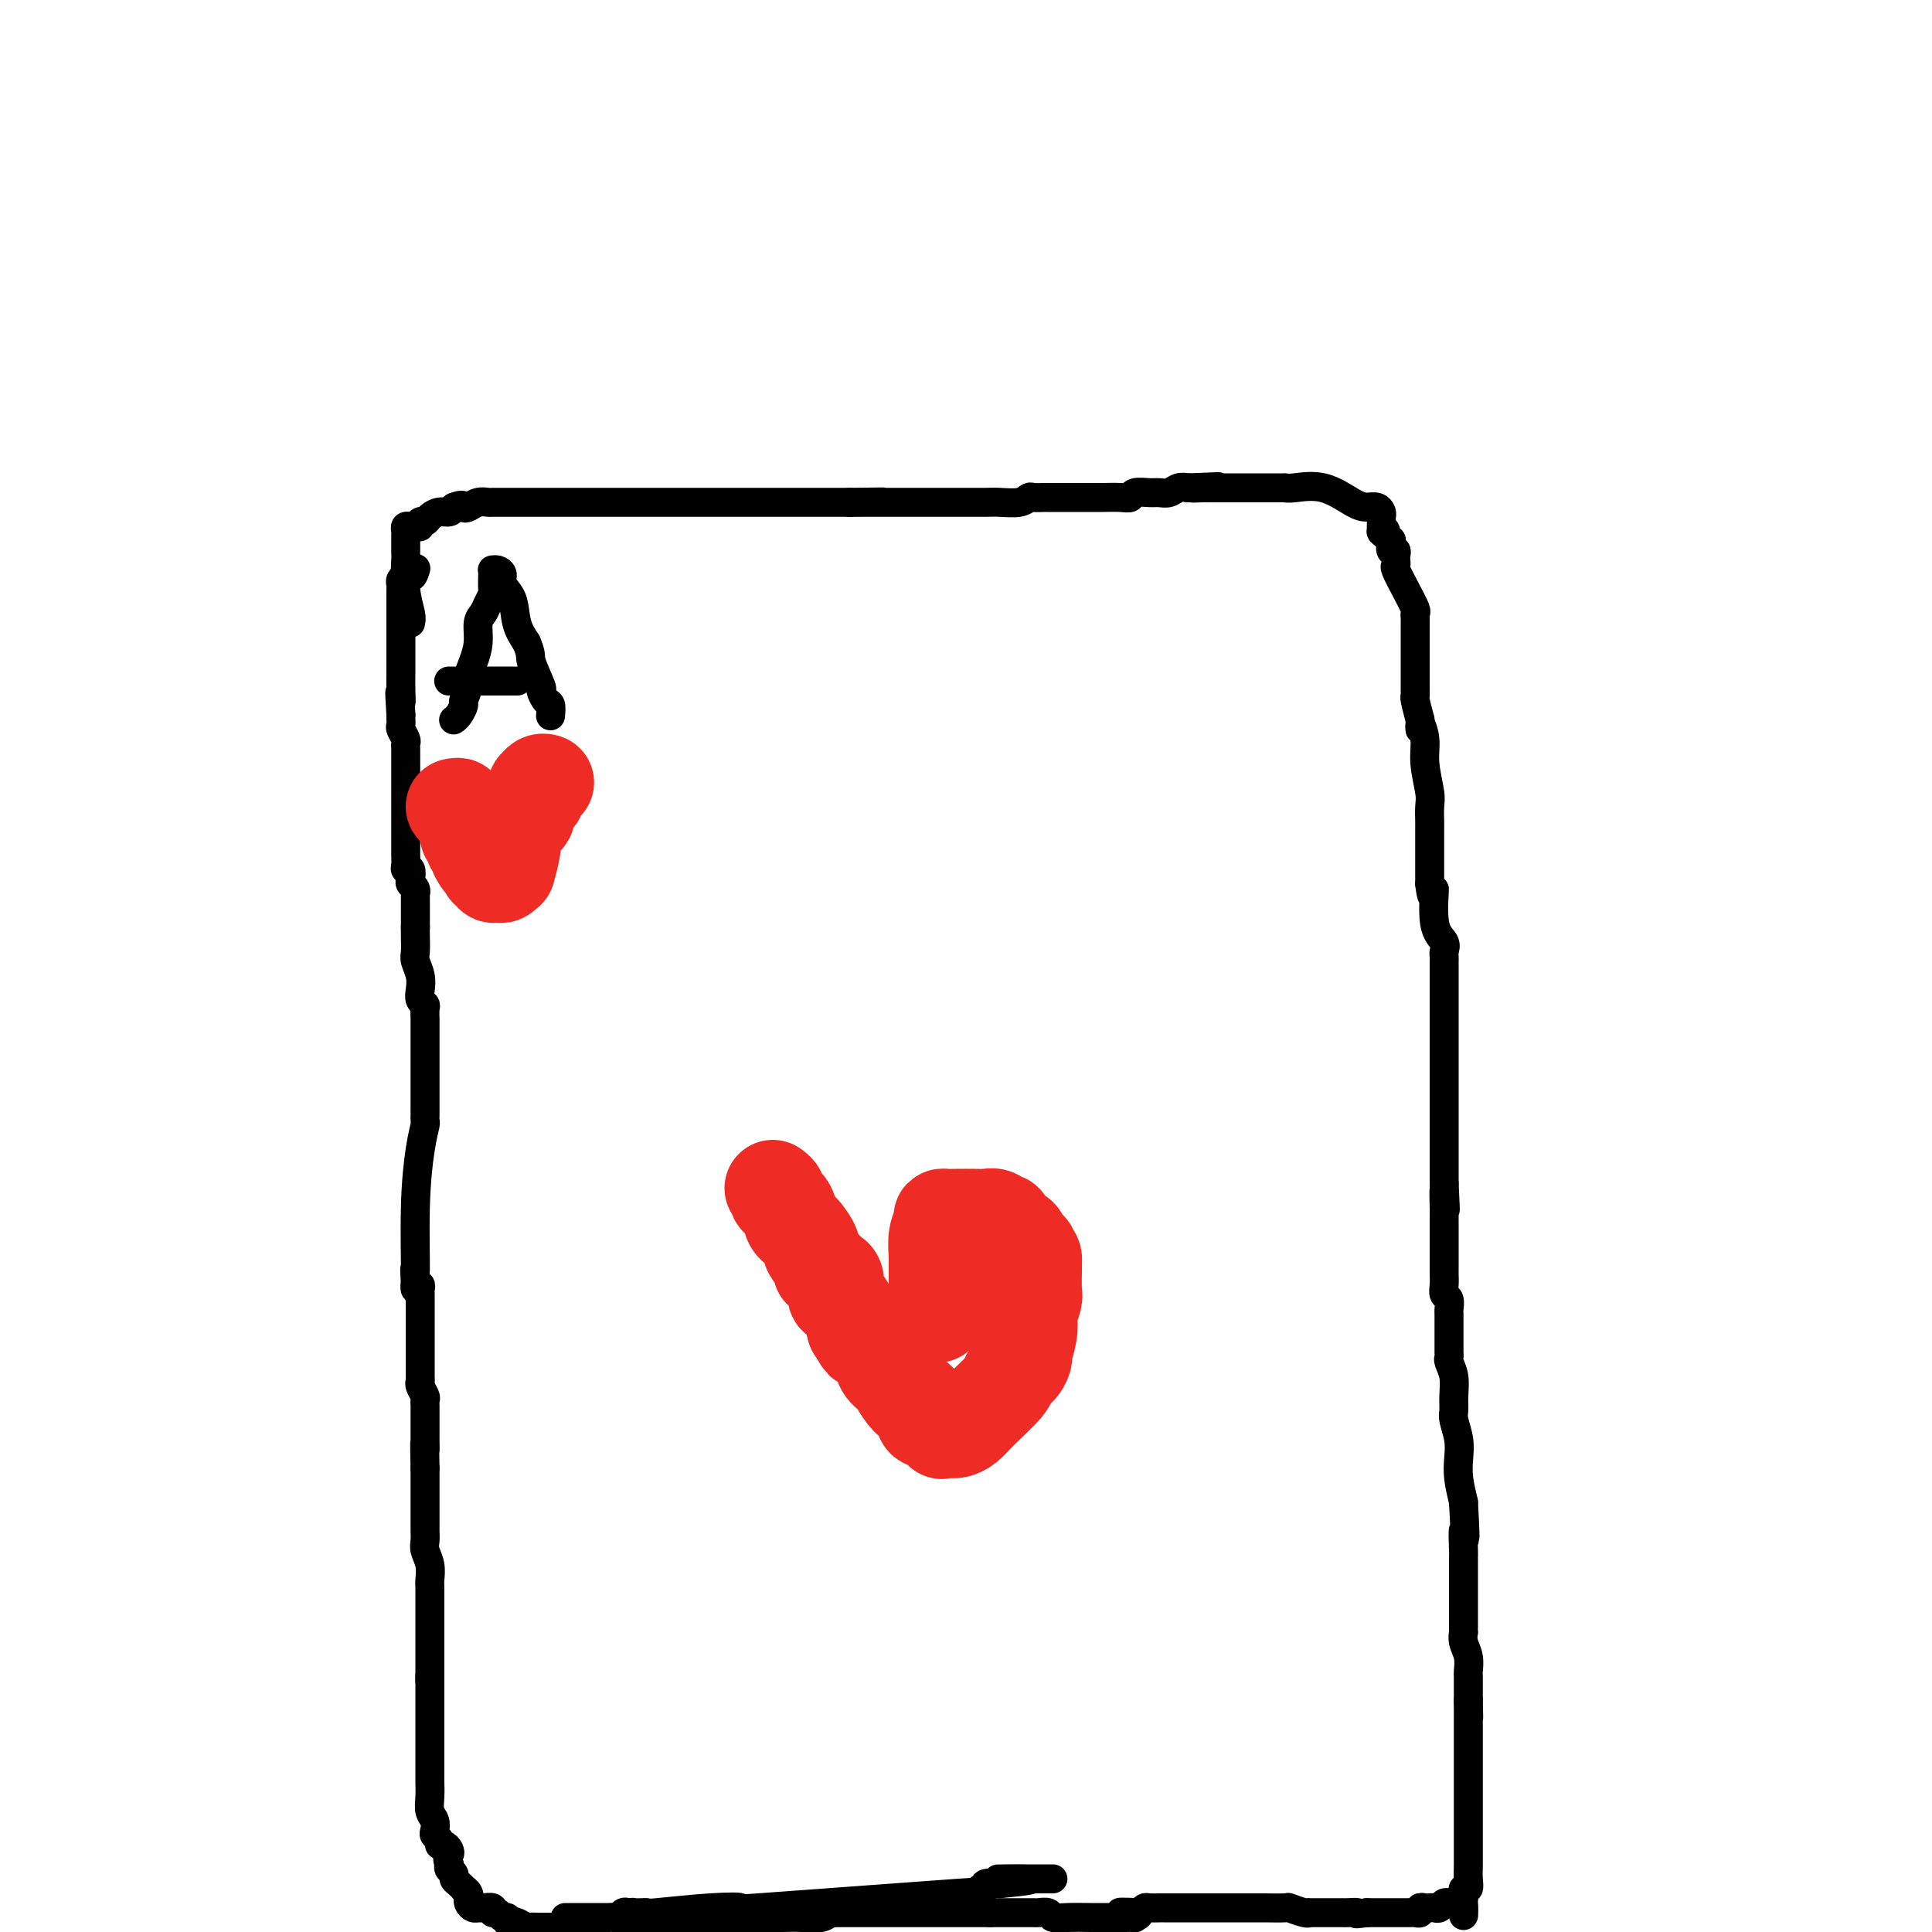 <svg viewBox='0 0 400 400' version='1.1' xmlns='http://www.w3.org/2000/svg' xmlns:xlink='http://www.w3.org/1999/xlink'><g fill='none' stroke='#000000' stroke-width='6' stroke-linecap='round' stroke-linejoin='round'><path d='M85,129c0.113,-0.455 0.226,-0.909 0,-2c-0.226,-1.091 -0.793,-2.817 -1,-5c-0.207,-2.183 -0.056,-4.823 0,-6c0.056,-1.177 0.015,-0.893 0,-1c-0.015,-0.107 -0.004,-0.606 0,-1c0.004,-0.394 0.000,-0.684 0,-1c-0.000,-0.316 0.003,-0.659 0,-1c-0.003,-0.341 -0.012,-0.680 0,-1c0.012,-0.320 0.046,-0.621 0,-1c-0.046,-0.379 -0.171,-0.838 0,-1c0.171,-0.162 0.637,-0.029 1,0c0.363,0.029 0.621,-0.048 1,0c0.379,0.048 0.878,0.219 1,0c0.122,-0.219 -0.132,-0.828 0,-1c0.132,-0.172 0.651,0.095 1,0c0.349,-0.095 0.526,-0.551 1,-1c0.474,-0.449 1.243,-0.890 2,-1c0.757,-0.110 1.502,0.111 2,0c0.498,-0.111 0.749,-0.556 1,-1'/><path d='M94,105c1.963,-0.790 1.872,-0.264 2,0c0.128,0.264 0.476,0.267 1,0c0.524,-0.267 1.224,-0.804 2,-1c0.776,-0.196 1.629,-0.053 2,0c0.371,0.053 0.262,0.014 1,0c0.738,-0.014 2.325,-0.004 3,0c0.675,0.004 0.440,0.001 1,0c0.560,-0.001 1.915,-0.000 3,0c1.085,0.000 1.898,0.000 2,0c0.102,-0.000 -0.509,-0.000 0,0c0.509,0.000 2.139,0.000 3,0c0.861,-0.000 0.955,-0.000 2,0c1.045,0.000 3.043,0.000 4,0c0.957,-0.000 0.873,-0.000 1,0c0.127,0.000 0.463,0.000 1,0c0.537,-0.000 1.274,-0.000 2,0c0.726,0.000 1.440,0.000 2,0c0.560,-0.000 0.966,-0.000 2,0c1.034,0.000 2.696,0.000 4,0c1.304,-0.000 2.252,-0.000 4,0c1.748,0.000 4.298,0.000 6,0c1.702,-0.000 2.558,-0.000 4,0c1.442,0.000 3.472,0.000 5,0c1.528,-0.000 2.554,-0.000 4,0c1.446,0.000 3.312,0.000 4,0c0.688,-0.000 0.198,-0.000 1,0c0.802,0.000 2.894,0.000 4,0c1.106,0.000 1.224,-0.000 2,0c0.776,0.000 2.209,0.000 3,0c0.791,0.000 0.940,-0.000 2,0c1.060,0.000 3.030,0.000 5,0'/><path d='M176,104c12.843,-0.155 3.952,-0.041 1,0c-2.952,0.041 0.035,0.011 2,0c1.965,-0.011 2.907,-0.003 3,0c0.093,0.003 -0.661,0.001 0,0c0.661,-0.001 2.739,-0.000 4,0c1.261,0.000 1.704,0.000 2,0c0.296,-0.000 0.445,-0.000 1,0c0.555,0.000 1.514,0.000 2,0c0.486,-0.000 0.497,-0.000 1,0c0.503,0.000 1.496,0.000 2,0c0.504,-0.000 0.517,-0.000 1,0c0.483,0.000 1.435,0.001 2,0c0.565,-0.001 0.743,-0.004 2,0c1.257,0.004 3.593,0.015 5,0c1.407,-0.015 1.887,-0.057 3,0c1.113,0.057 2.861,0.211 4,0c1.139,-0.211 1.671,-0.789 2,-1c0.329,-0.211 0.455,-0.057 1,0c0.545,0.057 1.509,0.015 2,0c0.491,-0.015 0.509,-0.004 1,0c0.491,0.004 1.456,0.002 3,0c1.544,-0.002 3.669,-0.004 5,0c1.331,0.004 1.869,0.015 3,0c1.131,-0.015 2.855,-0.057 4,0c1.145,0.057 1.710,0.212 2,0c0.290,-0.212 0.304,-0.793 1,-1c0.696,-0.207 2.073,-0.042 3,0c0.927,0.042 1.403,-0.040 2,0c0.597,0.040 1.315,0.203 2,0c0.685,-0.203 1.339,-0.772 2,-1c0.661,-0.228 1.331,-0.114 2,0'/><path d='M246,101c11.230,-0.464 4.305,-0.124 2,0c-2.305,0.124 0.011,0.033 1,0c0.989,-0.033 0.650,-0.009 1,0c0.350,0.009 1.388,0.002 2,0c0.612,-0.002 0.797,-0.001 1,0c0.203,0.001 0.425,0.000 1,0c0.575,-0.000 1.502,-0.000 2,0c0.498,0.000 0.567,0.000 1,0c0.433,-0.000 1.229,0.000 2,0c0.771,-0.000 1.516,-0.000 2,0c0.484,0.000 0.708,0.000 1,0c0.292,-0.000 0.652,-0.000 1,0c0.348,0.000 0.685,0.001 1,0c0.315,-0.001 0.609,-0.003 1,0c0.391,0.003 0.877,0.011 1,0c0.123,-0.011 -0.119,-0.041 0,0c0.119,0.041 0.599,0.154 2,0c1.401,-0.154 3.724,-0.574 6,0c2.276,0.574 4.505,2.143 6,3c1.495,0.857 2.257,1.003 3,1c0.743,-0.003 1.467,-0.155 2,0c0.533,0.155 0.875,0.616 1,1c0.125,0.384 0.034,0.691 0,1c-0.034,0.309 -0.009,0.622 0,1c0.009,0.378 0.003,0.822 0,1c-0.003,0.178 -0.001,0.089 0,0'/><path d='M286,109c1.812,1.422 0.341,0.977 0,1c-0.341,0.023 0.448,0.513 1,1c0.552,0.487 0.866,0.971 1,1c0.134,0.029 0.088,-0.396 0,0c-0.088,0.396 -0.219,1.612 0,2c0.219,0.388 0.789,-0.053 1,0c0.211,0.053 0.062,0.600 0,1c-0.062,0.400 -0.037,0.654 0,1c0.037,0.346 0.087,0.785 0,1c-0.087,0.215 -0.310,0.204 0,1c0.310,0.796 1.155,2.397 2,4c0.845,1.603 1.691,3.208 2,4c0.309,0.792 0.083,0.772 0,1c-0.083,0.228 -0.022,0.705 0,1c0.022,0.295 0.006,0.408 0,1c-0.006,0.592 -0.002,1.664 0,2c0.002,0.336 0.000,-0.065 0,0c-0.000,0.065 -0.000,0.595 0,1c0.000,0.405 0.000,0.686 0,1c-0.000,0.314 -0.000,0.662 0,1c0.000,0.338 0.000,0.668 0,1c-0.000,0.332 -0.000,0.667 0,1c0.000,0.333 0.000,0.666 0,1c-0.000,0.334 -0.000,0.671 0,1c0.000,0.329 0.000,0.652 0,1c-0.000,0.348 -0.001,0.721 0,1c0.001,0.279 0.003,0.464 0,1c-0.003,0.536 -0.011,1.422 0,2c0.011,0.578 0.041,0.848 0,1c-0.041,0.152 -0.155,0.186 0,1c0.155,0.814 0.577,2.407 1,4'/><path d='M294,149c0.090,3.660 -0.186,1.311 0,1c0.186,-0.311 0.835,1.416 1,3c0.165,1.584 -0.152,3.026 0,5c0.152,1.974 0.773,4.479 1,6c0.227,1.521 0.061,2.056 0,3c-0.061,0.944 -0.016,2.295 0,3c0.016,0.705 0.004,0.764 0,1c-0.004,0.236 -0.001,0.648 0,1c0.001,0.352 0.000,0.643 0,1c-0.000,0.357 -0.000,0.778 0,1c0.000,0.222 0.000,0.245 0,1c-0.000,0.755 -0.000,2.244 0,3c0.000,0.756 0.000,0.780 0,1c-0.000,0.220 -0.000,0.636 0,1c0.000,0.364 0.000,0.675 0,1c-0.000,0.325 -0.000,0.664 0,1c0.000,0.336 0.000,0.668 0,1'/><path d='M296,183c0.568,5.119 0.989,0.916 1,1c0.011,0.084 -0.389,4.456 0,7c0.389,2.544 1.568,3.259 2,4c0.432,0.741 0.116,1.507 0,2c-0.116,0.493 -0.031,0.713 0,1c0.031,0.287 0.008,0.643 0,1c-0.008,0.357 -0.002,0.717 0,1c0.002,0.283 0.001,0.490 0,1c-0.001,0.510 -0.000,1.324 0,2c0.000,0.676 0.000,1.216 0,2c-0.000,0.784 -0.000,1.813 0,3c0.000,1.187 0.000,2.531 0,3c-0.000,0.469 -0.000,0.064 0,0c0.000,-0.064 0.000,0.214 0,1c-0.000,0.786 -0.000,2.081 0,3c0.000,0.919 0.000,1.464 0,2c-0.000,0.536 -0.000,1.064 0,2c0.000,0.936 0.000,2.281 0,3c-0.000,0.719 -0.000,0.811 0,1c0.000,0.189 0.000,0.474 0,1c-0.000,0.526 -0.000,1.292 0,2c0.000,0.708 0.000,1.358 0,2c-0.000,0.642 -0.000,1.275 0,2c0.000,0.725 0.000,1.541 0,2c-0.000,0.459 -0.000,0.560 0,1c0.000,0.440 0.000,1.219 0,2c-0.000,0.781 0.000,1.563 0,2c0.000,0.437 0.000,0.530 0,1c0.000,0.470 0.000,1.319 0,2c0.000,0.681 0.000,1.195 0,2c0.000,0.805 0.000,1.903 0,3'/><path d='M299,245c0.464,9.867 0.124,3.533 0,2c-0.124,-1.533 -0.033,1.735 0,3c0.033,1.265 0.009,0.528 0,1c-0.009,0.472 -0.002,2.153 0,3c0.002,0.847 0.001,0.860 0,1c-0.001,0.140 -0.000,0.409 0,1c0.000,0.591 -0.000,1.506 0,2c0.000,0.494 0.000,0.569 0,1c-0.000,0.431 -0.001,1.219 0,2c0.001,0.781 0.004,1.556 0,2c-0.004,0.444 -0.015,0.557 0,1c0.015,0.443 0.057,1.216 0,2c-0.057,0.784 -0.211,1.580 0,2c0.211,0.420 0.789,0.465 1,1c0.211,0.535 0.057,1.562 0,2c-0.057,0.438 -0.015,0.288 0,1c0.015,0.712 0.004,2.285 0,3c-0.004,0.715 -0.001,0.573 0,1c0.001,0.427 -0.001,1.422 0,2c0.001,0.578 0.004,0.737 0,1c-0.004,0.263 -0.015,0.629 0,1c0.015,0.371 0.057,0.747 0,1c-0.057,0.253 -0.212,0.384 0,1c0.212,0.616 0.793,1.718 1,3c0.207,1.282 0.042,2.744 0,4c-0.042,1.256 0.041,2.305 0,3c-0.041,0.695 -0.204,1.034 0,2c0.204,0.966 0.776,2.558 1,4c0.224,1.442 0.099,2.734 0,4c-0.099,1.266 -0.171,2.504 0,4c0.171,1.496 0.586,3.248 1,5'/><path d='M303,311c0.619,11.338 0.166,6.683 0,6c-0.166,-0.683 -0.044,2.608 0,4c0.044,1.392 0.012,0.887 0,1c-0.012,0.113 -0.003,0.843 0,1c0.003,0.157 0.001,-0.259 0,1c-0.001,1.259 -0.000,4.193 0,5c0.000,0.807 0.000,-0.513 0,0c-0.000,0.513 -0.000,2.858 0,4c0.000,1.142 0.000,1.079 0,1c-0.000,-0.079 -0.000,-0.175 0,0c0.000,0.175 0.000,0.620 0,1c-0.000,0.380 -0.001,0.696 0,1c0.001,0.304 0.004,0.598 0,1c-0.004,0.402 -0.015,0.913 0,1c0.015,0.087 0.057,-0.251 0,0c-0.057,0.251 -0.211,1.089 0,2c0.211,0.911 0.789,1.893 1,3c0.211,1.107 0.057,2.338 0,3c-0.057,0.662 -0.015,0.755 0,1c0.015,0.245 0.004,0.643 0,1c-0.004,0.357 -0.001,0.673 0,1c0.001,0.327 0.000,0.665 0,1c-0.000,0.335 -0.000,0.667 0,1c0.000,0.333 0.000,0.666 0,1'/><path d='M304,352c0.155,6.523 0.041,2.331 0,1c-0.041,-1.331 -0.011,0.199 0,1c0.011,0.801 0.003,0.872 0,1c-0.003,0.128 -0.001,0.314 0,1c0.001,0.686 0.000,1.871 0,3c-0.000,1.129 -0.000,2.200 0,3c0.000,0.800 0.000,1.329 0,2c-0.000,0.671 -0.000,1.485 0,2c0.000,0.515 0.000,0.730 0,1c-0.000,0.270 -0.000,0.595 0,1c0.000,0.405 0.000,0.888 0,1c-0.000,0.112 0.000,-0.149 0,0c-0.000,0.149 -0.000,0.708 0,1c0.000,0.292 0.000,0.317 0,1c-0.000,0.683 -0.000,2.025 0,3c0.000,0.975 0.000,1.583 0,2c-0.000,0.417 -0.000,0.641 0,1c0.000,0.359 0.000,0.851 0,1c-0.000,0.149 -0.000,-0.046 0,0c0.000,0.046 0.001,0.332 0,1c-0.001,0.668 -0.004,1.719 0,3c0.004,1.281 0.015,2.791 0,4c-0.015,1.209 -0.057,2.117 0,3c0.057,0.883 0.211,1.742 0,2c-0.211,0.258 -0.788,-0.084 -1,0c-0.212,0.084 -0.061,0.596 0,1c0.061,0.404 0.030,0.702 0,1'/><path d='M303,393c-0.091,6.569 0.183,2.493 0,1c-0.183,-1.493 -0.823,-0.401 -1,0c-0.177,0.401 0.107,0.111 0,0c-0.107,-0.111 -0.606,-0.044 -1,0c-0.394,0.044 -0.683,0.064 -1,0c-0.317,-0.064 -0.662,-0.213 -1,0c-0.338,0.213 -0.669,0.788 -1,1c-0.331,0.212 -0.662,0.061 -1,0c-0.338,-0.061 -0.682,-0.030 -1,0c-0.318,0.030 -0.610,0.061 -1,0c-0.390,-0.061 -0.878,-0.212 -1,0c-0.122,0.212 0.122,0.789 0,1c-0.122,0.211 -0.610,0.057 -1,0c-0.390,-0.057 -0.683,-0.015 -1,0c-0.317,0.015 -0.658,0.004 -1,0c-0.342,-0.004 -0.686,-0.001 -1,0c-0.314,0.001 -0.599,0.000 -1,0c-0.401,-0.000 -0.920,-0.000 -1,0c-0.080,0.000 0.277,0.000 0,0c-0.277,-0.000 -1.190,-0.000 -2,0c-0.810,0.000 -1.517,0.000 -2,0c-0.483,-0.000 -0.741,-0.000 -1,0'/><path d='M283,396c-3.438,0.464 -2.034,0.124 -2,0c0.034,-0.124 -1.302,-0.033 -2,0c-0.698,0.033 -0.760,0.009 -1,0c-0.240,-0.009 -0.660,-0.002 -1,0c-0.340,0.002 -0.602,0.001 -1,0c-0.398,-0.001 -0.934,-0.000 -1,0c-0.066,0.000 0.336,-0.000 0,0c-0.336,0.000 -1.411,0.001 -2,0c-0.589,-0.001 -0.691,-0.004 -1,0c-0.309,0.004 -0.825,0.015 -1,0c-0.175,-0.015 -0.007,-0.057 0,0c0.007,0.057 -0.145,0.211 -1,0c-0.855,-0.211 -2.413,-0.789 -3,-1c-0.587,-0.211 -0.203,-0.057 -1,0c-0.797,0.057 -2.775,0.015 -4,0c-1.225,-0.015 -1.696,-0.004 -2,0c-0.304,0.004 -0.439,0.001 -1,0c-0.561,-0.001 -1.547,-0.000 -2,0c-0.453,0.000 -0.372,0.000 -1,0c-0.628,-0.000 -1.965,-0.000 -3,0c-1.035,0.000 -1.768,0.000 -3,0c-1.232,-0.000 -2.961,0.000 -4,0c-1.039,-0.000 -1.387,-0.000 -2,0c-0.613,0.000 -1.492,0.000 -2,0c-0.508,-0.000 -0.647,-0.001 -1,0c-0.353,0.001 -0.921,0.003 -1,0c-0.079,-0.003 0.329,-0.011 0,0c-0.329,0.011 -1.396,0.041 -2,0c-0.604,-0.041 -0.744,-0.155 -1,0c-0.256,0.155 -0.628,0.577 -1,1'/><path d='M236,396c-7.491,-0.061 -2.720,-0.212 -1,0c1.720,0.212 0.387,0.789 0,1c-0.387,0.211 0.171,0.056 0,0c-0.171,-0.056 -1.072,-0.014 -2,0c-0.928,0.014 -1.883,-0.000 -3,0c-1.117,0.000 -2.397,0.014 -4,0c-1.603,-0.014 -3.528,-0.056 -5,0c-1.472,0.056 -2.492,0.211 -3,0c-0.508,-0.211 -0.503,-0.789 -1,-1c-0.497,-0.211 -1.494,-0.057 -2,0c-0.506,0.057 -0.521,0.015 -1,0c-0.479,-0.015 -1.423,-0.004 -3,0c-1.577,0.004 -3.789,0.002 -6,0'/><path d='M205,396c-4.974,-0.000 -1.910,-0.000 -1,0c0.910,0.000 -0.335,0.000 -1,0c-0.665,-0.000 -0.751,-0.000 -1,0c-0.249,0.000 -0.661,0.000 -1,0c-0.339,-0.000 -0.605,-0.000 -1,0c-0.395,0.000 -0.918,0.000 -2,0c-1.082,-0.000 -2.725,-0.000 -4,0c-1.275,0.000 -2.184,0.000 -3,0c-0.816,-0.000 -1.538,-0.000 -2,0c-0.462,0.000 -0.664,0.000 -1,0c-0.336,-0.000 -0.805,-0.000 -1,0c-0.195,0.000 -0.117,0.000 -1,0c-0.883,-0.000 -2.728,-0.000 -4,0c-1.272,0.000 -1.972,0.000 -3,0c-1.028,-0.000 -2.383,-0.001 -3,0c-0.617,0.001 -0.495,0.004 -1,0c-0.505,-0.004 -1.635,-0.015 -2,0c-0.365,0.015 0.037,0.057 0,0c-0.037,-0.057 -0.511,-0.211 -1,0c-0.489,0.211 -0.992,0.788 -2,1c-1.008,0.212 -2.522,0.061 -4,0c-1.478,-0.061 -2.920,-0.030 -4,0c-1.080,0.030 -1.799,0.060 -2,0c-0.201,-0.060 0.116,-0.208 0,0c-0.116,0.208 -0.664,0.774 -1,1c-0.336,0.226 -0.461,0.112 -1,0c-0.539,-0.112 -1.491,-0.222 -2,0c-0.509,0.222 -0.574,0.778 -1,1c-0.426,0.222 -1.213,0.111 -2,0'/><path d='M153,399c-8.208,0.464 -2.729,0.124 -1,0c1.729,-0.124 -0.293,-0.033 -1,0c-0.707,0.033 -0.099,0.009 0,0c0.099,-0.009 -0.309,-0.002 -1,0c-0.691,0.002 -1.664,0.001 -3,0c-1.336,-0.001 -3.037,-0.000 -4,0c-0.963,0.000 -1.190,0.000 -2,0c-0.810,-0.000 -2.204,-0.001 -3,0c-0.796,0.001 -0.995,0.003 -1,0c-0.005,-0.003 0.184,-0.011 0,0c-0.184,0.011 -0.742,0.041 -1,0c-0.258,-0.041 -0.217,-0.155 -1,0c-0.783,0.155 -2.392,0.577 -4,1'/><path d='M115,399c0.089,-0.000 0.177,-0.000 0,0c-0.177,0.000 -0.621,0.000 -1,0c-0.379,-0.000 -0.693,-0.000 -1,0c-0.307,0.000 -0.606,0.001 -1,0c-0.394,-0.001 -0.883,-0.004 -1,0c-0.117,0.004 0.138,0.015 0,0c-0.138,-0.015 -0.668,-0.055 -1,0c-0.332,0.055 -0.466,0.207 -1,0c-0.534,-0.207 -1.467,-0.772 -2,-1c-0.533,-0.228 -0.667,-0.118 -1,0c-0.333,0.118 -0.864,0.243 -1,0c-0.136,-0.243 0.123,-0.853 0,-1c-0.123,-0.147 -0.628,0.171 -1,0c-0.372,-0.171 -0.610,-0.831 -1,-1c-0.390,-0.169 -0.930,0.151 -1,0c-0.070,-0.151 0.331,-0.775 0,-1c-0.331,-0.225 -1.395,-0.050 -2,0c-0.605,0.050 -0.751,-0.024 -1,0c-0.249,0.024 -0.602,0.147 -1,0c-0.398,-0.147 -0.843,-0.565 -1,-1c-0.157,-0.435 -0.027,-0.886 0,-1c0.027,-0.114 -0.048,0.110 0,0c0.048,-0.110 0.219,-0.554 0,-1c-0.219,-0.446 -0.828,-0.893 -1,-1c-0.172,-0.107 0.094,0.126 0,0c-0.094,-0.126 -0.547,-0.611 -1,-1c-0.453,-0.389 -0.905,-0.682 -1,-1c-0.095,-0.318 0.167,-0.663 0,-1c-0.167,-0.337 -0.762,-0.668 -1,-1c-0.238,-0.332 -0.119,-0.666 0,-1'/><path d='M93,386c-0.630,-1.647 -0.206,-1.765 0,-2c0.206,-0.235 0.195,-0.588 0,-1c-0.195,-0.412 -0.574,-0.883 -1,-1c-0.426,-0.117 -0.898,0.120 -1,0c-0.102,-0.120 0.165,-0.598 0,-1c-0.165,-0.402 -0.762,-0.729 -1,-1c-0.238,-0.271 -0.116,-0.486 0,-1c0.116,-0.514 0.227,-1.328 0,-2c-0.227,-0.672 -0.793,-1.203 -1,-2c-0.207,-0.797 -0.055,-1.862 0,-3c0.055,-1.138 0.015,-2.350 0,-3c-0.015,-0.650 -0.004,-0.737 0,-1c0.004,-0.263 0.001,-0.700 0,-1c-0.001,-0.300 -0.000,-0.461 0,-1c0.000,-0.539 0.000,-1.454 0,-2c-0.000,-0.546 -0.000,-0.723 0,-1c0.000,-0.277 0.000,-0.655 0,-1c-0.000,-0.345 -0.000,-0.659 0,-1c0.000,-0.341 0.000,-0.711 0,-1c-0.000,-0.289 -0.000,-0.497 0,-1c0.000,-0.503 0.000,-1.299 0,-2c-0.000,-0.701 -0.000,-1.305 0,-2c0.000,-0.695 0.000,-1.481 0,-2c-0.000,-0.519 -0.000,-0.770 0,-1c0.000,-0.230 0.000,-0.437 0,-1c-0.000,-0.563 -0.000,-1.481 0,-2c0.000,-0.519 0.000,-0.640 0,-1c-0.000,-0.360 -0.000,-0.960 0,-1c0.000,-0.040 0.000,0.480 0,1'/><path d='M89,348c0.000,-3.890 0.000,-1.615 0,-1c-0.000,0.615 -0.000,-0.429 0,-1c0.000,-0.571 0.000,-0.668 0,-1c-0.000,-0.332 -0.000,-0.899 0,-2c0.000,-1.101 0.001,-2.734 0,-4c-0.001,-1.266 -0.004,-2.163 0,-4c0.004,-1.837 0.015,-4.613 0,-6c-0.015,-1.387 -0.057,-1.383 0,-2c0.057,-0.617 0.211,-1.854 0,-3c-0.211,-1.146 -0.789,-2.200 -1,-3c-0.211,-0.800 -0.057,-1.346 0,-2c0.057,-0.654 0.015,-1.417 0,-2c-0.015,-0.583 -0.004,-0.987 0,-1c0.004,-0.013 0.001,0.365 0,0c-0.001,-0.365 -0.000,-1.474 0,-2c0.000,-0.526 0.000,-0.471 0,-1c-0.000,-0.529 -0.000,-1.642 0,-3c0.000,-1.358 0.000,-2.959 0,-4c-0.000,-1.041 -0.000,-1.520 0,-2'/><path d='M88,304c-0.155,-7.649 -0.041,-4.770 0,-4c0.041,0.770 0.011,-0.567 0,-2c-0.011,-1.433 -0.002,-2.960 0,-4c0.002,-1.040 -0.003,-1.592 0,-2c0.003,-0.408 0.015,-0.674 0,-1c-0.015,-0.326 -0.057,-0.714 0,-1c0.057,-0.286 0.211,-0.471 0,-1c-0.211,-0.529 -0.789,-1.403 -1,-2c-0.211,-0.597 -0.057,-0.917 0,-1c0.057,-0.083 0.015,0.072 0,-1c-0.015,-1.072 -0.004,-3.371 0,-5c0.004,-1.629 0.001,-2.590 0,-4c-0.001,-1.410 -0.001,-3.270 0,-4c0.001,-0.730 0.001,-0.328 0,-1c-0.001,-0.672 -0.004,-2.416 0,-3c0.004,-0.584 0.015,-0.009 0,0c-0.015,0.009 -0.057,-0.550 0,-1c0.057,-0.450 0.211,-0.791 0,-1c-0.211,-0.209 -0.788,-0.287 -1,0c-0.212,0.287 -0.061,0.939 0,1c0.061,0.061 0.030,-0.470 0,-1'/><path d='M86,266c-0.297,-5.943 -0.041,-1.802 0,-3c0.041,-1.198 -0.133,-7.736 0,-13c0.133,-5.264 0.571,-9.254 1,-12c0.429,-2.746 0.847,-4.249 1,-5c0.153,-0.751 0.041,-0.749 0,-1c-0.041,-0.251 -0.011,-0.754 0,-1c0.011,-0.246 0.003,-0.233 0,-1c-0.003,-0.767 -0.001,-2.313 0,-3c0.001,-0.687 0.000,-0.515 0,-1c-0.000,-0.485 -0.000,-1.625 0,-2c0.000,-0.375 0.000,0.017 0,0c-0.000,-0.017 -0.000,-0.441 0,-1c0.000,-0.559 -0.000,-1.253 0,-2c0.000,-0.747 0.000,-1.547 0,-2c-0.000,-0.453 -0.000,-0.560 0,-1c0.000,-0.440 0.000,-1.212 0,-2c-0.000,-0.788 -0.000,-1.591 0,-2c0.000,-0.409 0.001,-0.424 0,-1c-0.001,-0.576 -0.004,-1.712 0,-2c0.004,-0.288 0.015,0.271 0,0c-0.015,-0.271 -0.056,-1.374 0,-2c0.056,-0.626 0.207,-0.777 0,-1c-0.207,-0.223 -0.774,-0.520 -1,-1c-0.226,-0.480 -0.113,-1.143 0,-2c0.113,-0.857 0.226,-1.906 0,-3c-0.226,-1.094 -0.793,-2.231 -1,-3c-0.207,-0.769 -0.056,-1.168 0,-2c0.056,-0.832 0.016,-2.095 0,-3c-0.016,-0.905 -0.008,-1.453 0,-2'/><path d='M86,192c-0.001,-11.671 -0.004,-3.849 0,-2c0.004,1.849 0.015,-2.277 0,-4c-0.015,-1.723 -0.056,-1.044 0,-1c0.056,0.044 0.207,-0.548 0,-1c-0.207,-0.452 -0.774,-0.764 -1,-1c-0.226,-0.236 -0.113,-0.396 0,-1c0.113,-0.604 0.226,-1.653 0,-2c-0.226,-0.347 -0.793,0.009 -1,0c-0.207,-0.009 -0.056,-0.383 0,-1c0.056,-0.617 0.015,-1.477 0,-2c-0.015,-0.523 -0.004,-0.707 0,-1c0.004,-0.293 0.001,-0.693 0,-1c-0.001,-0.307 -0.000,-0.521 0,-1c0.000,-0.479 0.000,-1.223 0,-2c-0.000,-0.777 -0.000,-1.585 0,-2c0.000,-0.415 0.000,-0.435 0,-1c-0.000,-0.565 -0.000,-1.675 0,-2c0.000,-0.325 0.000,0.134 0,0c-0.000,-0.134 -0.000,-0.862 0,-2c0.000,-1.138 0.000,-2.686 0,-4c-0.000,-1.314 -0.000,-2.394 0,-3c0.000,-0.606 0.001,-0.739 0,-1c-0.001,-0.261 -0.004,-0.651 0,-1c0.004,-0.349 0.015,-0.656 0,-1c-0.015,-0.344 -0.057,-0.723 0,-1c0.057,-0.277 0.211,-0.452 0,-1c-0.211,-0.548 -0.789,-1.470 -1,-2c-0.211,-0.530 -0.057,-0.668 0,-1c0.057,-0.332 0.015,-0.859 0,-1c-0.015,-0.141 -0.004,0.102 0,0c0.004,-0.102 0.002,-0.551 0,-1'/><path d='M83,148c-0.464,-7.417 -0.124,-3.958 0,-3c0.124,0.958 0.033,-0.583 0,-2c-0.033,-1.417 -0.009,-2.708 0,-4c0.009,-1.292 0.002,-2.584 0,-3c-0.002,-0.416 -0.001,0.043 0,0c0.001,-0.043 0.000,-0.590 0,-1c-0.000,-0.410 -0.000,-0.683 0,-1c0.000,-0.317 0.000,-0.676 0,-1c-0.000,-0.324 -0.000,-0.612 0,-1c0.000,-0.388 0.000,-0.877 0,-1c-0.000,-0.123 -0.000,0.121 0,0c0.000,-0.121 -0.000,-0.606 0,-1c0.000,-0.394 0.000,-0.697 0,-1c-0.000,-0.303 -0.000,-0.605 0,-1c0.000,-0.395 0.000,-0.883 0,-1c-0.000,-0.117 -0.000,0.137 0,0c0.000,-0.137 0.000,-0.667 0,-1c-0.000,-0.333 -0.001,-0.470 0,-1c0.001,-0.530 0.004,-1.452 0,-2c-0.004,-0.548 -0.015,-0.721 0,-1c0.015,-0.279 0.056,-0.662 0,-1c-0.056,-0.338 -0.207,-0.629 0,-1c0.207,-0.371 0.774,-0.820 1,-1c0.226,-0.180 0.113,-0.090 0,0'/><path d='M84,119c0.321,-4.429 0.625,-1.000 1,0c0.375,1.000 0.821,-0.429 1,-1c0.179,-0.571 0.089,-0.286 0,0'/><path d='M117,397c0.342,0.000 0.683,0.000 1,0c0.317,-0.000 0.609,-0.000 1,0c0.391,0.000 0.882,0.000 1,0c0.118,-0.000 -0.137,-0.000 0,0c0.137,0.000 0.667,0.000 1,0c0.333,-0.000 0.471,-0.000 1,0c0.529,0.000 1.451,0.001 2,0c0.549,-0.001 0.724,-0.004 1,0c0.276,0.004 0.651,0.015 1,0c0.349,-0.015 0.671,-0.056 1,0c0.329,0.056 0.666,0.207 1,0c0.334,-0.207 0.667,-0.774 1,-1c0.333,-0.226 0.667,-0.113 1,0'/><path d='M130,396c2.111,-0.154 0.890,-0.040 1,0c0.110,0.040 1.552,0.007 2,0c0.448,-0.007 -0.096,0.011 0,0c0.096,-0.011 0.833,-0.053 1,0c0.167,0.053 -0.237,0.199 2,0c2.237,-0.199 7.115,-0.743 11,-1c3.885,-0.257 6.778,-0.227 6,0c-0.778,0.227 -5.229,0.650 4,0c9.229,-0.650 32.136,-2.374 41,-3c8.864,-0.626 3.686,-0.153 2,0c-1.686,0.153 0.120,-0.015 1,0c0.880,0.015 0.832,0.214 1,0c0.168,-0.214 0.550,-0.841 1,-1c0.450,-0.159 0.967,0.149 1,0c0.033,-0.149 -0.419,-0.757 0,-1c0.419,-0.243 1.710,-0.122 3,0'/><path d='M207,390c12.124,-1.155 3.935,-1.041 1,-1c-2.935,0.041 -0.616,0.011 1,0c1.616,-0.011 2.528,-0.003 3,0c0.472,0.003 0.504,0.001 1,0c0.496,-0.001 1.457,-0.000 2,0c0.543,0.000 0.668,0.000 1,0c0.332,-0.000 0.873,-0.000 1,0c0.127,0.000 -0.158,0.000 0,0c0.158,-0.000 0.759,-0.000 1,0c0.241,0.000 0.120,0.000 0,0'/><path d='M94,149c-0.081,0.055 -0.161,0.110 0,0c0.161,-0.110 0.564,-0.385 1,-1c0.436,-0.615 0.904,-1.571 1,-2c0.096,-0.429 -0.181,-0.333 0,-1c0.181,-0.667 0.818,-2.097 1,-3c0.182,-0.903 -0.092,-1.277 0,-2c0.092,-0.723 0.549,-1.793 1,-3c0.451,-1.207 0.895,-2.551 1,-4c0.105,-1.449 -0.130,-3.002 0,-4c0.130,-0.998 0.623,-1.441 1,-2c0.377,-0.559 0.637,-1.236 1,-2c0.363,-0.764 0.829,-1.616 1,-2c0.171,-0.384 0.049,-0.300 0,-1c-0.049,-0.700 -0.023,-2.185 0,-3c0.023,-0.815 0.043,-0.959 0,-1c-0.043,-0.041 -0.148,0.020 0,0c0.148,-0.020 0.550,-0.123 1,0c0.450,0.123 0.949,0.472 1,1c0.051,0.528 -0.347,1.234 0,2c0.347,0.766 1.440,1.591 2,3c0.560,1.409 0.589,3.403 1,5c0.411,1.597 1.206,2.799 2,4'/><path d='M109,133c1.185,2.776 0.647,2.718 1,4c0.353,1.282 1.597,3.906 2,5c0.403,1.094 -0.036,0.658 0,1c0.036,0.342 0.546,1.463 1,2c0.454,0.537 0.853,0.491 1,1c0.147,0.509 0.042,1.574 0,2c-0.042,0.426 -0.021,0.213 0,0'/><path d='M93,141c-0.091,0.000 -0.181,0.000 0,0c0.181,0.000 0.635,0.000 1,0c0.365,0.000 0.643,0.000 1,0c0.357,0.000 0.793,-0.000 2,0c1.207,0.000 3.185,0.000 4,0c0.815,0.000 0.466,0.000 1,0c0.534,0.000 1.952,0.000 3,0c1.048,0.000 1.728,0.000 2,0c0.272,0.000 0.136,0.000 0,0'/></g>
<g fill='none' stroke='#EE2B24' stroke-width='20' stroke-linecap='round' stroke-linejoin='round'><path d='M94,167c0.455,-0.089 0.910,-0.177 1,0c0.090,0.177 -0.186,0.621 0,1c0.186,0.379 0.835,0.693 1,1c0.165,0.307 -0.153,0.607 0,1c0.153,0.393 0.777,0.878 1,1c0.223,0.122 0.045,-0.121 0,0c-0.045,0.121 0.044,0.605 0,1c-0.044,0.395 -0.222,0.700 0,1c0.222,0.300 0.843,0.596 1,1c0.157,0.404 -0.150,0.916 0,1c0.150,0.084 0.757,-0.262 1,0c0.243,0.262 0.121,1.131 0,2'/><path d='M99,177c0.940,1.785 0.792,1.249 1,1c0.208,-0.249 0.774,-0.210 1,0c0.226,0.210 0.113,0.591 0,1c-0.113,0.409 -0.227,0.845 0,1c0.227,0.155 0.796,0.027 1,0c0.204,-0.027 0.043,0.047 0,0c-0.043,-0.047 0.031,-0.213 0,0c-0.031,0.213 -0.167,0.806 0,1c0.167,0.194 0.636,-0.011 1,0c0.364,0.011 0.621,0.238 1,0c0.379,-0.238 0.880,-0.941 1,-1c0.120,-0.059 -0.141,0.527 0,0c0.141,-0.527 0.683,-2.168 1,-4c0.317,-1.832 0.410,-3.854 1,-5c0.590,-1.146 1.679,-1.417 2,-2c0.321,-0.583 -0.124,-1.479 0,-2c0.124,-0.521 0.818,-0.665 1,-1c0.182,-0.335 -0.148,-0.859 0,-1c0.148,-0.141 0.775,0.102 1,0c0.225,-0.102 0.050,-0.549 0,-1c-0.050,-0.451 0.025,-0.905 0,-1c-0.025,-0.095 -0.151,0.171 0,0c0.151,-0.171 0.579,-0.777 1,-1c0.421,-0.223 0.835,-0.064 1,0c0.165,0.064 0.083,0.032 0,0'/><path d='M160,246c0.478,0.348 0.957,0.697 1,1c0.043,0.303 -0.348,0.562 0,1c0.348,0.438 1.436,1.057 2,2c0.564,0.943 0.604,2.210 1,3c0.396,0.790 1.149,1.102 2,2c0.851,0.898 1.800,2.383 2,3c0.200,0.617 -0.350,0.365 0,1c0.350,0.635 1.600,2.157 2,3c0.400,0.843 -0.051,1.007 0,1c0.051,-0.007 0.604,-0.186 1,0c0.396,0.186 0.635,0.738 1,1c0.365,0.262 0.858,0.233 1,1c0.142,0.767 -0.065,2.329 0,3c0.065,0.671 0.402,0.450 1,1c0.598,0.550 1.457,1.871 2,3c0.543,1.129 0.772,2.064 1,3'/><path d='M177,275c2.765,4.612 1.178,1.644 1,1c-0.178,-0.644 1.054,1.038 2,2c0.946,0.962 1.605,1.205 2,2c0.395,0.795 0.525,2.144 1,3c0.475,0.856 1.293,1.220 2,2c0.707,0.780 1.302,1.975 2,3c0.698,1.025 1.500,1.880 2,2c0.500,0.120 0.698,-0.496 1,0c0.302,0.496 0.707,2.105 1,3c0.293,0.895 0.474,1.077 1,1c0.526,-0.077 1.398,-0.413 2,0c0.602,0.413 0.934,1.575 1,2c0.066,0.425 -0.134,0.112 0,0c0.134,-0.112 0.603,-0.023 1,0c0.397,0.023 0.724,-0.022 1,0c0.276,0.022 0.503,0.109 1,0c0.497,-0.109 1.264,-0.413 2,-1c0.736,-0.587 1.441,-1.457 3,-3c1.559,-1.543 3.972,-3.759 5,-5c1.028,-1.241 0.671,-1.508 1,-2c0.329,-0.492 1.342,-1.211 2,-2c0.658,-0.789 0.960,-1.648 1,-2c0.040,-0.352 -0.182,-0.196 0,-1c0.182,-0.804 0.767,-2.569 1,-4c0.233,-1.431 0.115,-2.527 0,-3c-0.115,-0.473 -0.227,-0.323 0,-1c0.227,-0.677 0.793,-2.181 1,-3c0.207,-0.819 0.056,-0.951 0,-2c-0.056,-1.049 -0.016,-3.014 0,-4c0.016,-0.986 0.008,-0.993 0,-1'/><path d='M214,262c0.241,-3.352 -0.655,-1.230 -1,-1c-0.345,0.230 -0.137,-1.430 0,-2c0.137,-0.570 0.205,-0.050 0,0c-0.205,0.050 -0.681,-0.369 -1,-1c-0.319,-0.631 -0.481,-1.475 -1,-2c-0.519,-0.525 -1.395,-0.733 -2,-1c-0.605,-0.267 -0.939,-0.593 -1,-1c-0.061,-0.407 0.151,-0.894 0,-1c-0.151,-0.106 -0.667,0.168 -1,0c-0.333,-0.168 -0.484,-0.777 -1,-1c-0.516,-0.223 -1.396,-0.060 -2,0c-0.604,0.060 -0.931,0.018 -2,0c-1.069,-0.018 -2.879,-0.011 -4,0c-1.121,0.011 -1.554,0.026 -2,0c-0.446,-0.026 -0.904,-0.094 -1,0c-0.096,0.094 0.170,0.350 0,1c-0.170,0.650 -0.778,1.693 -1,3c-0.222,1.307 -0.060,2.879 0,4c0.060,1.121 0.016,1.792 0,3c-0.016,1.208 -0.004,2.951 0,4c0.004,1.049 0.001,1.402 0,2c-0.001,0.598 -0.000,1.440 0,2c0.000,0.560 0.000,0.838 0,1c-0.000,0.162 -0.000,0.206 0,0c0.000,-0.206 0.000,-0.664 0,-1c-0.000,-0.336 -0.000,-0.552 0,-2c0.000,-1.448 0.000,-4.128 0,-6c-0.000,-1.872 -0.000,-2.936 0,-4'/></g>
</svg>
